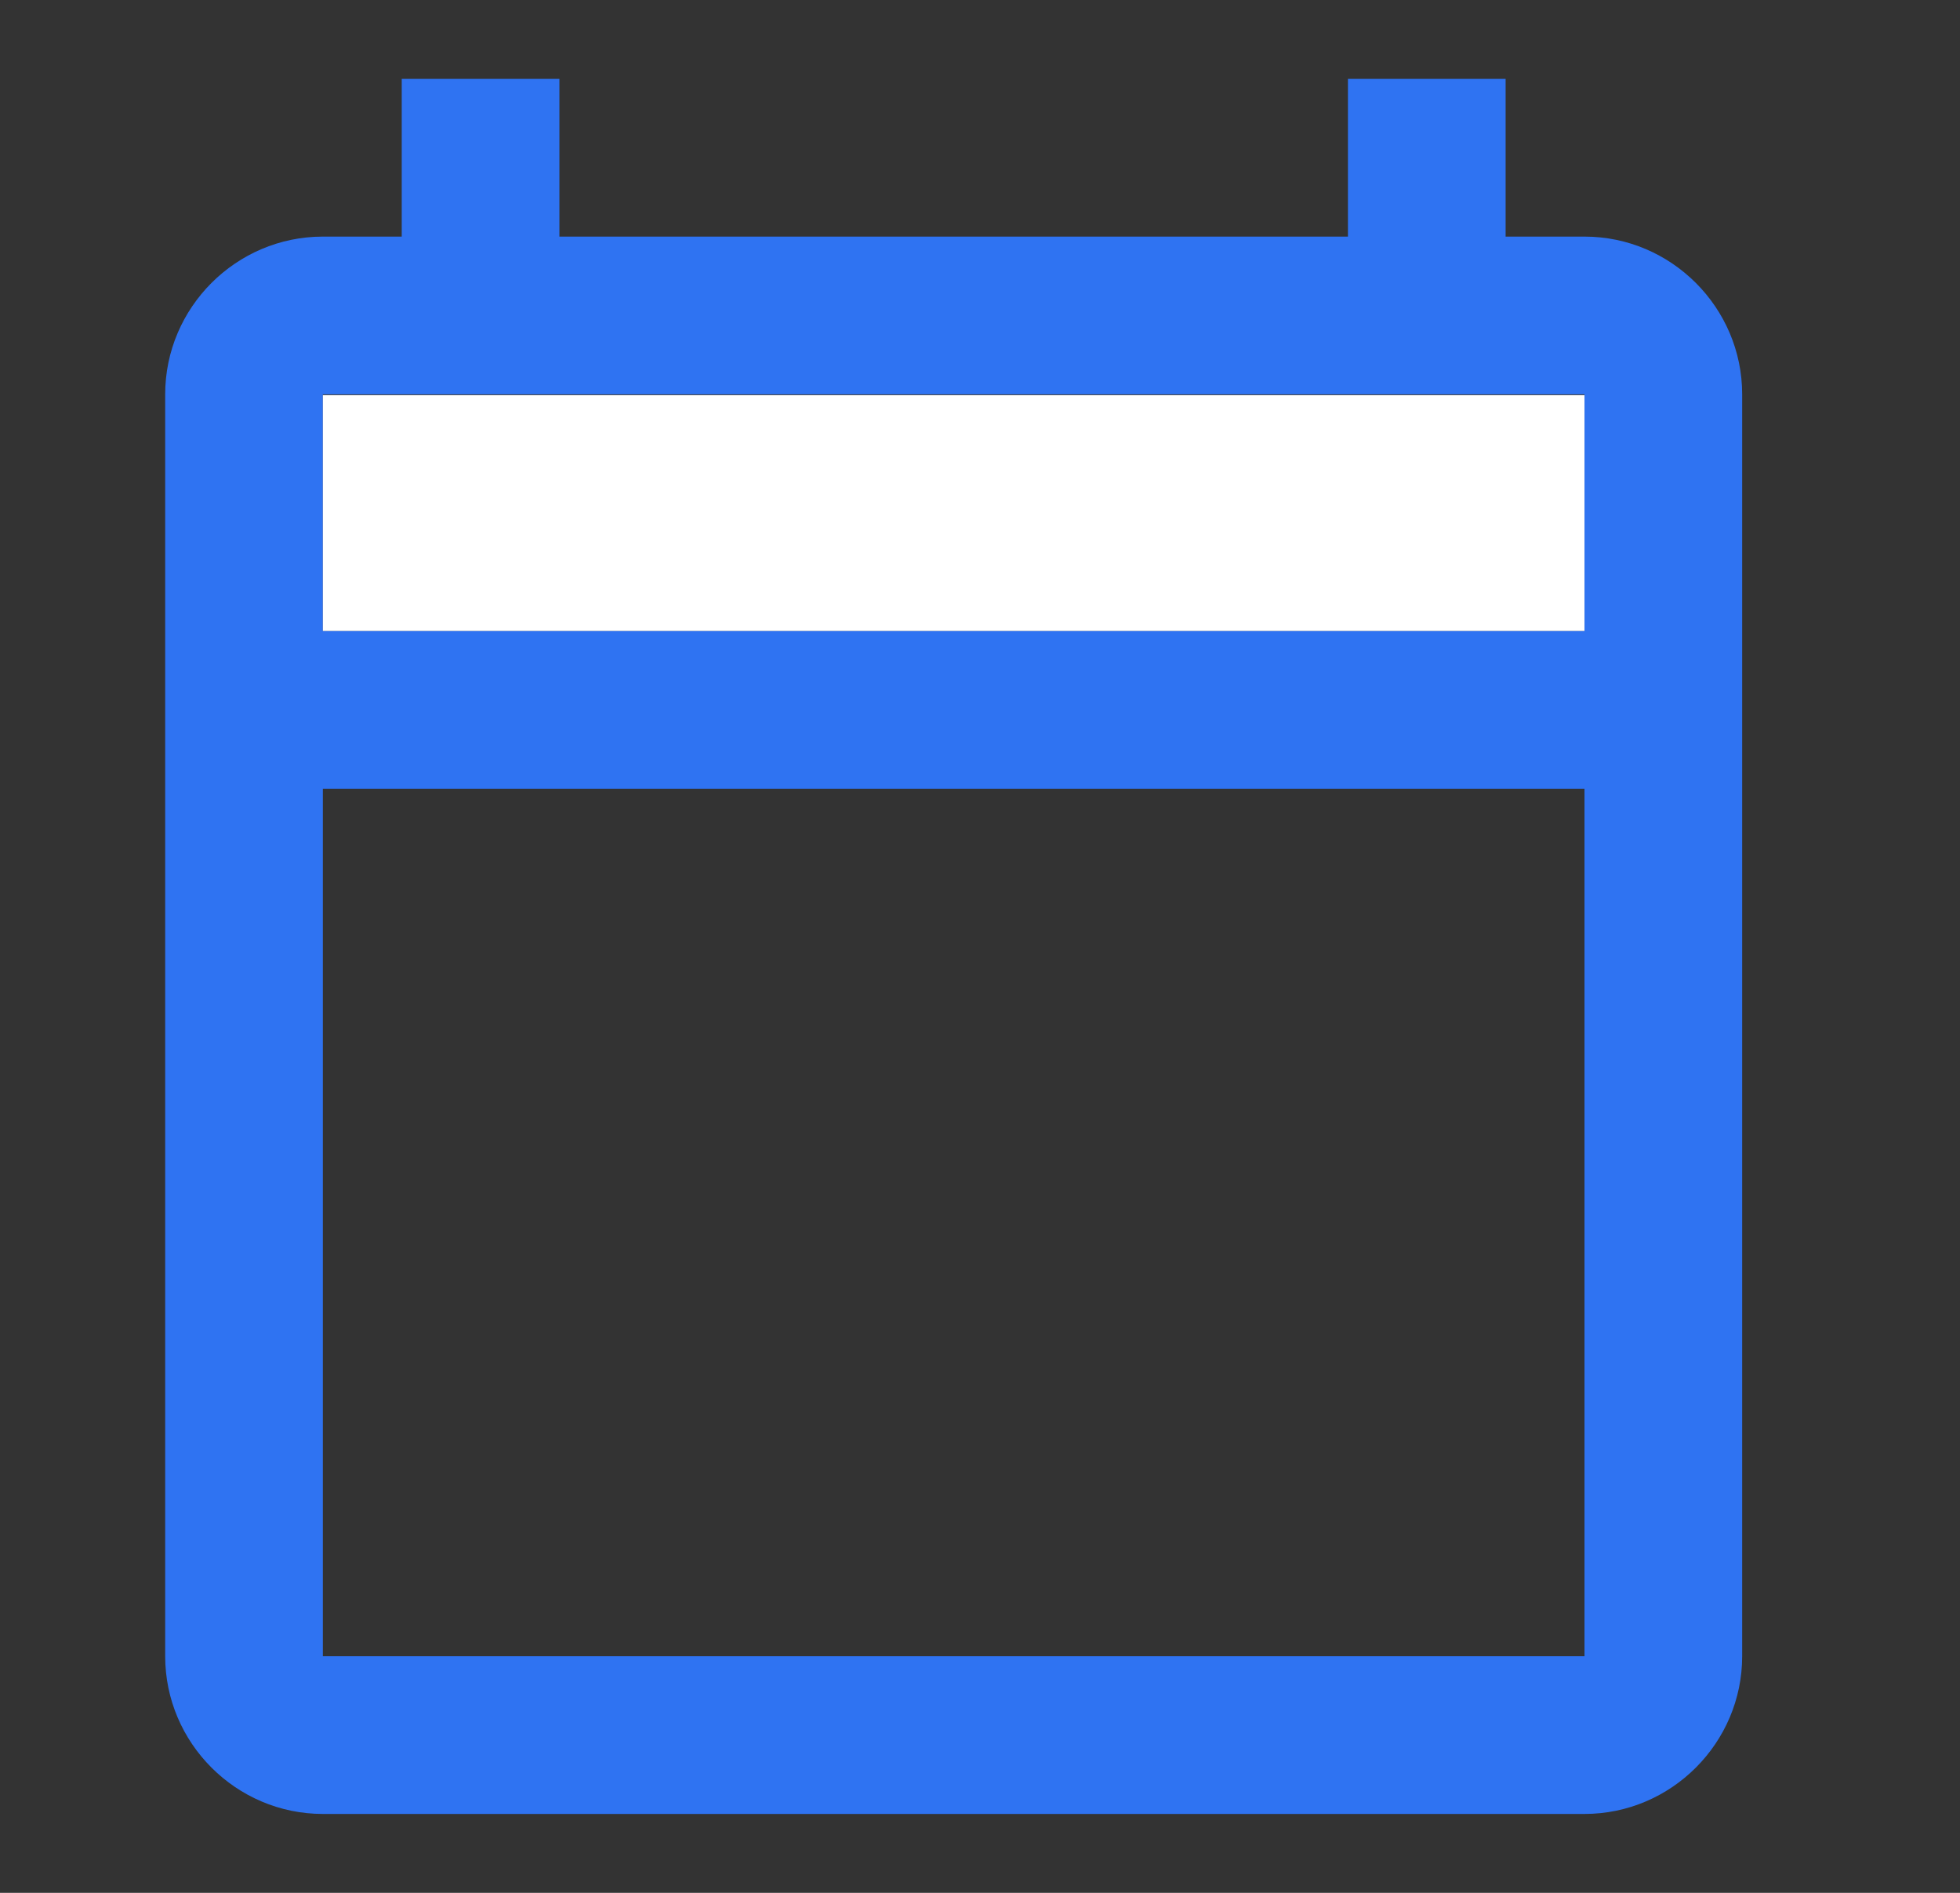<svg width="29" height="28" viewBox="0 0 29 28" fill="none" xmlns="http://www.w3.org/2000/svg">
<rect x="0" y="0" width="29" height="28" fill="#333333" stroke="none"/>
<path d="M23.444 3.5H22.277V1.167H19.944V3.5H8.277V1.167H5.944V3.5H4.777C3.494 3.5 2.444 4.55 2.444 5.833V24.5C2.444 25.783 3.494 26.833 4.777 26.833H23.444C24.727 26.833 25.777 25.783 25.777 24.5V5.833C25.777 4.55 24.727 3.5 23.444 3.5ZM23.444 5.833V9.333H4.777V5.833H23.444ZM4.777 24.5V11.667H23.444V24.5H4.777Z" fill="#2F73F2"/>
<path d="M4.777 5.845H23.444V9.334H4.777V5.845Z" fill="white"/>
</svg>
